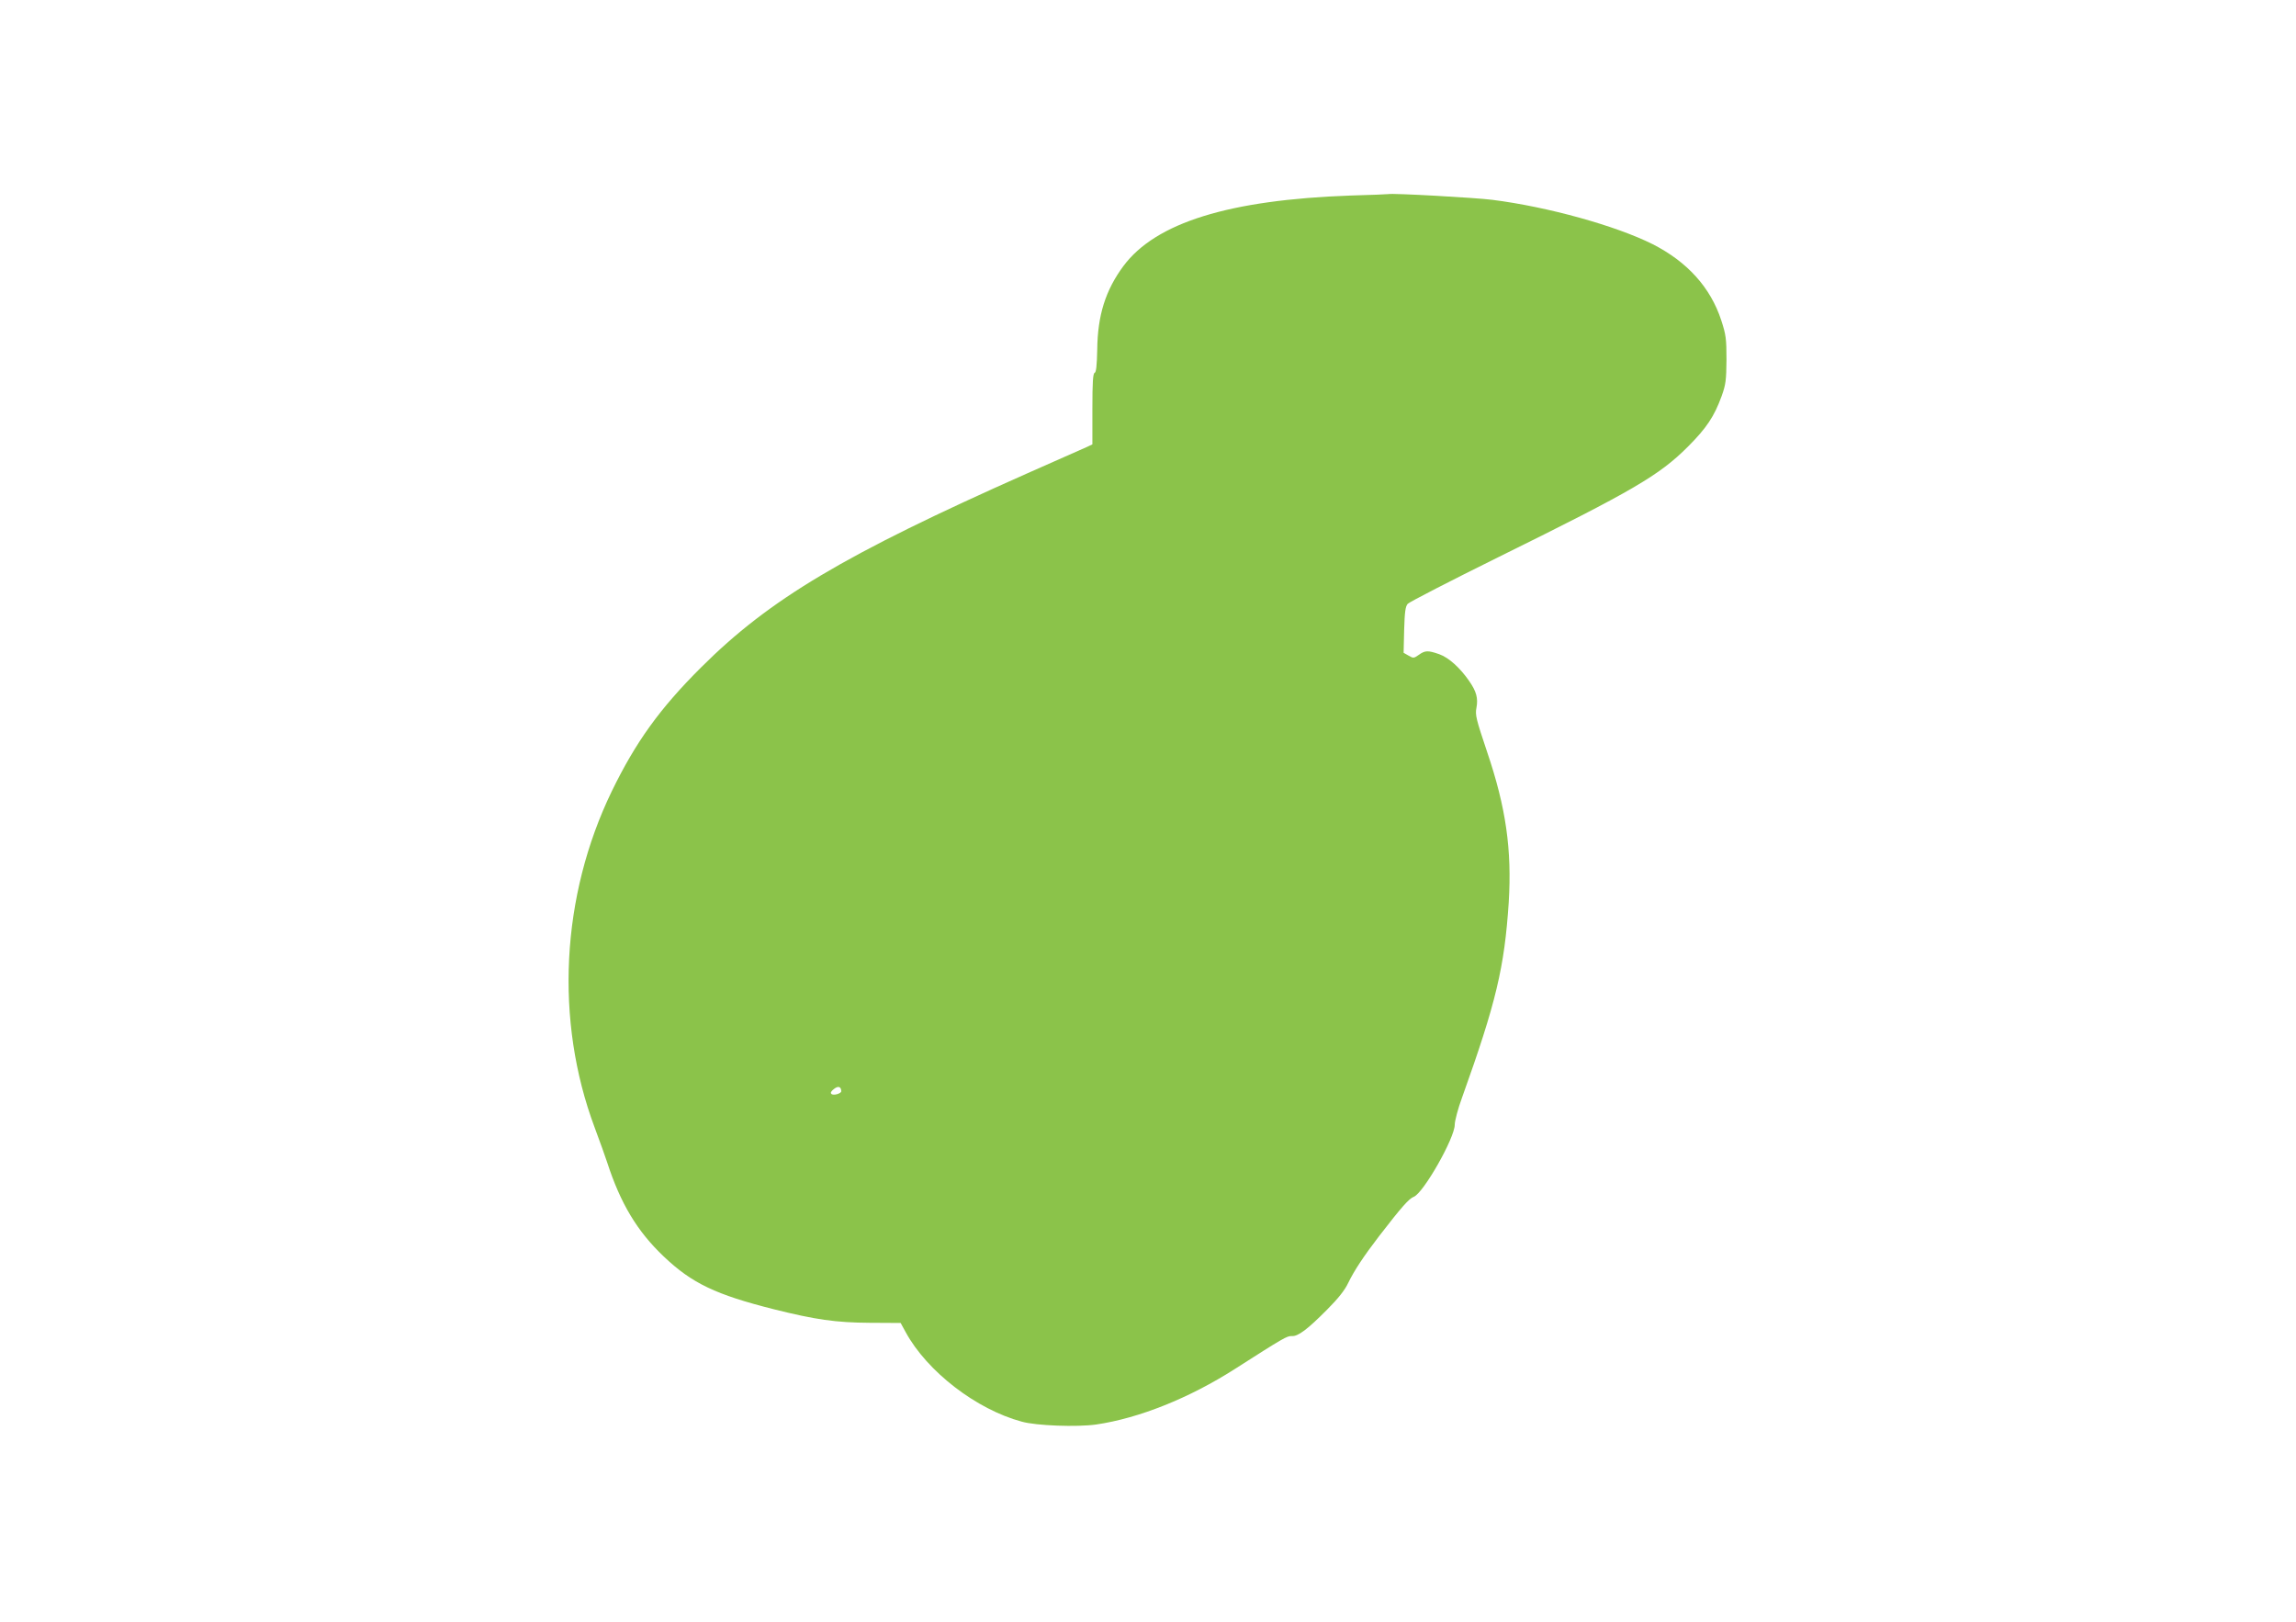 <?xml version="1.0" standalone="no"?>
<!DOCTYPE svg PUBLIC "-//W3C//DTD SVG 20010904//EN"
 "http://www.w3.org/TR/2001/REC-SVG-20010904/DTD/svg10.dtd">
<svg version="1.0" xmlns="http://www.w3.org/2000/svg"
 width="1280pt" height="904pt" viewBox="0 0 1280 904"
 preserveAspectRatio="xMidYMid meet">
<g transform="translate(0,904) scale(0.1,-0.1)"
fill="#8bc34a" stroke="none">
<path d="M7530 7950 c-678 -24 -1087 -151 -1267 -393 -100 -135 -144 -275
-146 -466 -2 -89 -6 -126 -14 -129 -10 -3 -13 -52 -13 -201 l0 -198 -27 -13
c-16 -7 -168 -74 -339 -150 -1018 -452 -1434 -700 -1815 -1080 -232 -231 -365
-417 -498 -690 -284 -586 -319 -1279 -96 -1875 29 -77 60 -165 70 -195 74
-228 167 -384 316 -525 157 -149 289 -212 615 -294 228 -57 344 -74 532 -75
l173 -1 28 -51 c119 -219 394 -431 647 -499 81 -23 309 -31 415 -16 239 35
519 147 774 310 272 174 290 184 316 183 35 -3 88 37 198 148 60 60 99 109
117 148 34 70 87 150 173 262 125 162 166 208 192 218 54 20 229 328 229 402
0 21 18 90 41 152 190 530 236 725 260 1087 18 294 -15 529 -121 841 -60 179
-67 205 -59 244 10 54 0 91 -40 149 -51 74 -114 131 -167 150 -63 22 -79 22
-115 -4 -27 -19 -30 -19 -56 -4 l-28 16 3 127 c3 102 7 131 20 146 9 10 238
128 507 261 750 370 895 455 1055 615 104 104 147 169 188 282 23 64 26 88 27
203 0 117 -3 139 -29 219 -60 184 -190 327 -383 425 -206 103 -584 208 -893
247 -92 12 -560 38 -580 32 -3 -1 -97 -5 -210 -8z m-2840 -4993 c0 -13 -44
-26 -55 -15 -7 6 -1 16 15 28 23 18 39 13 40 -13z"/>
</g>
</svg>
